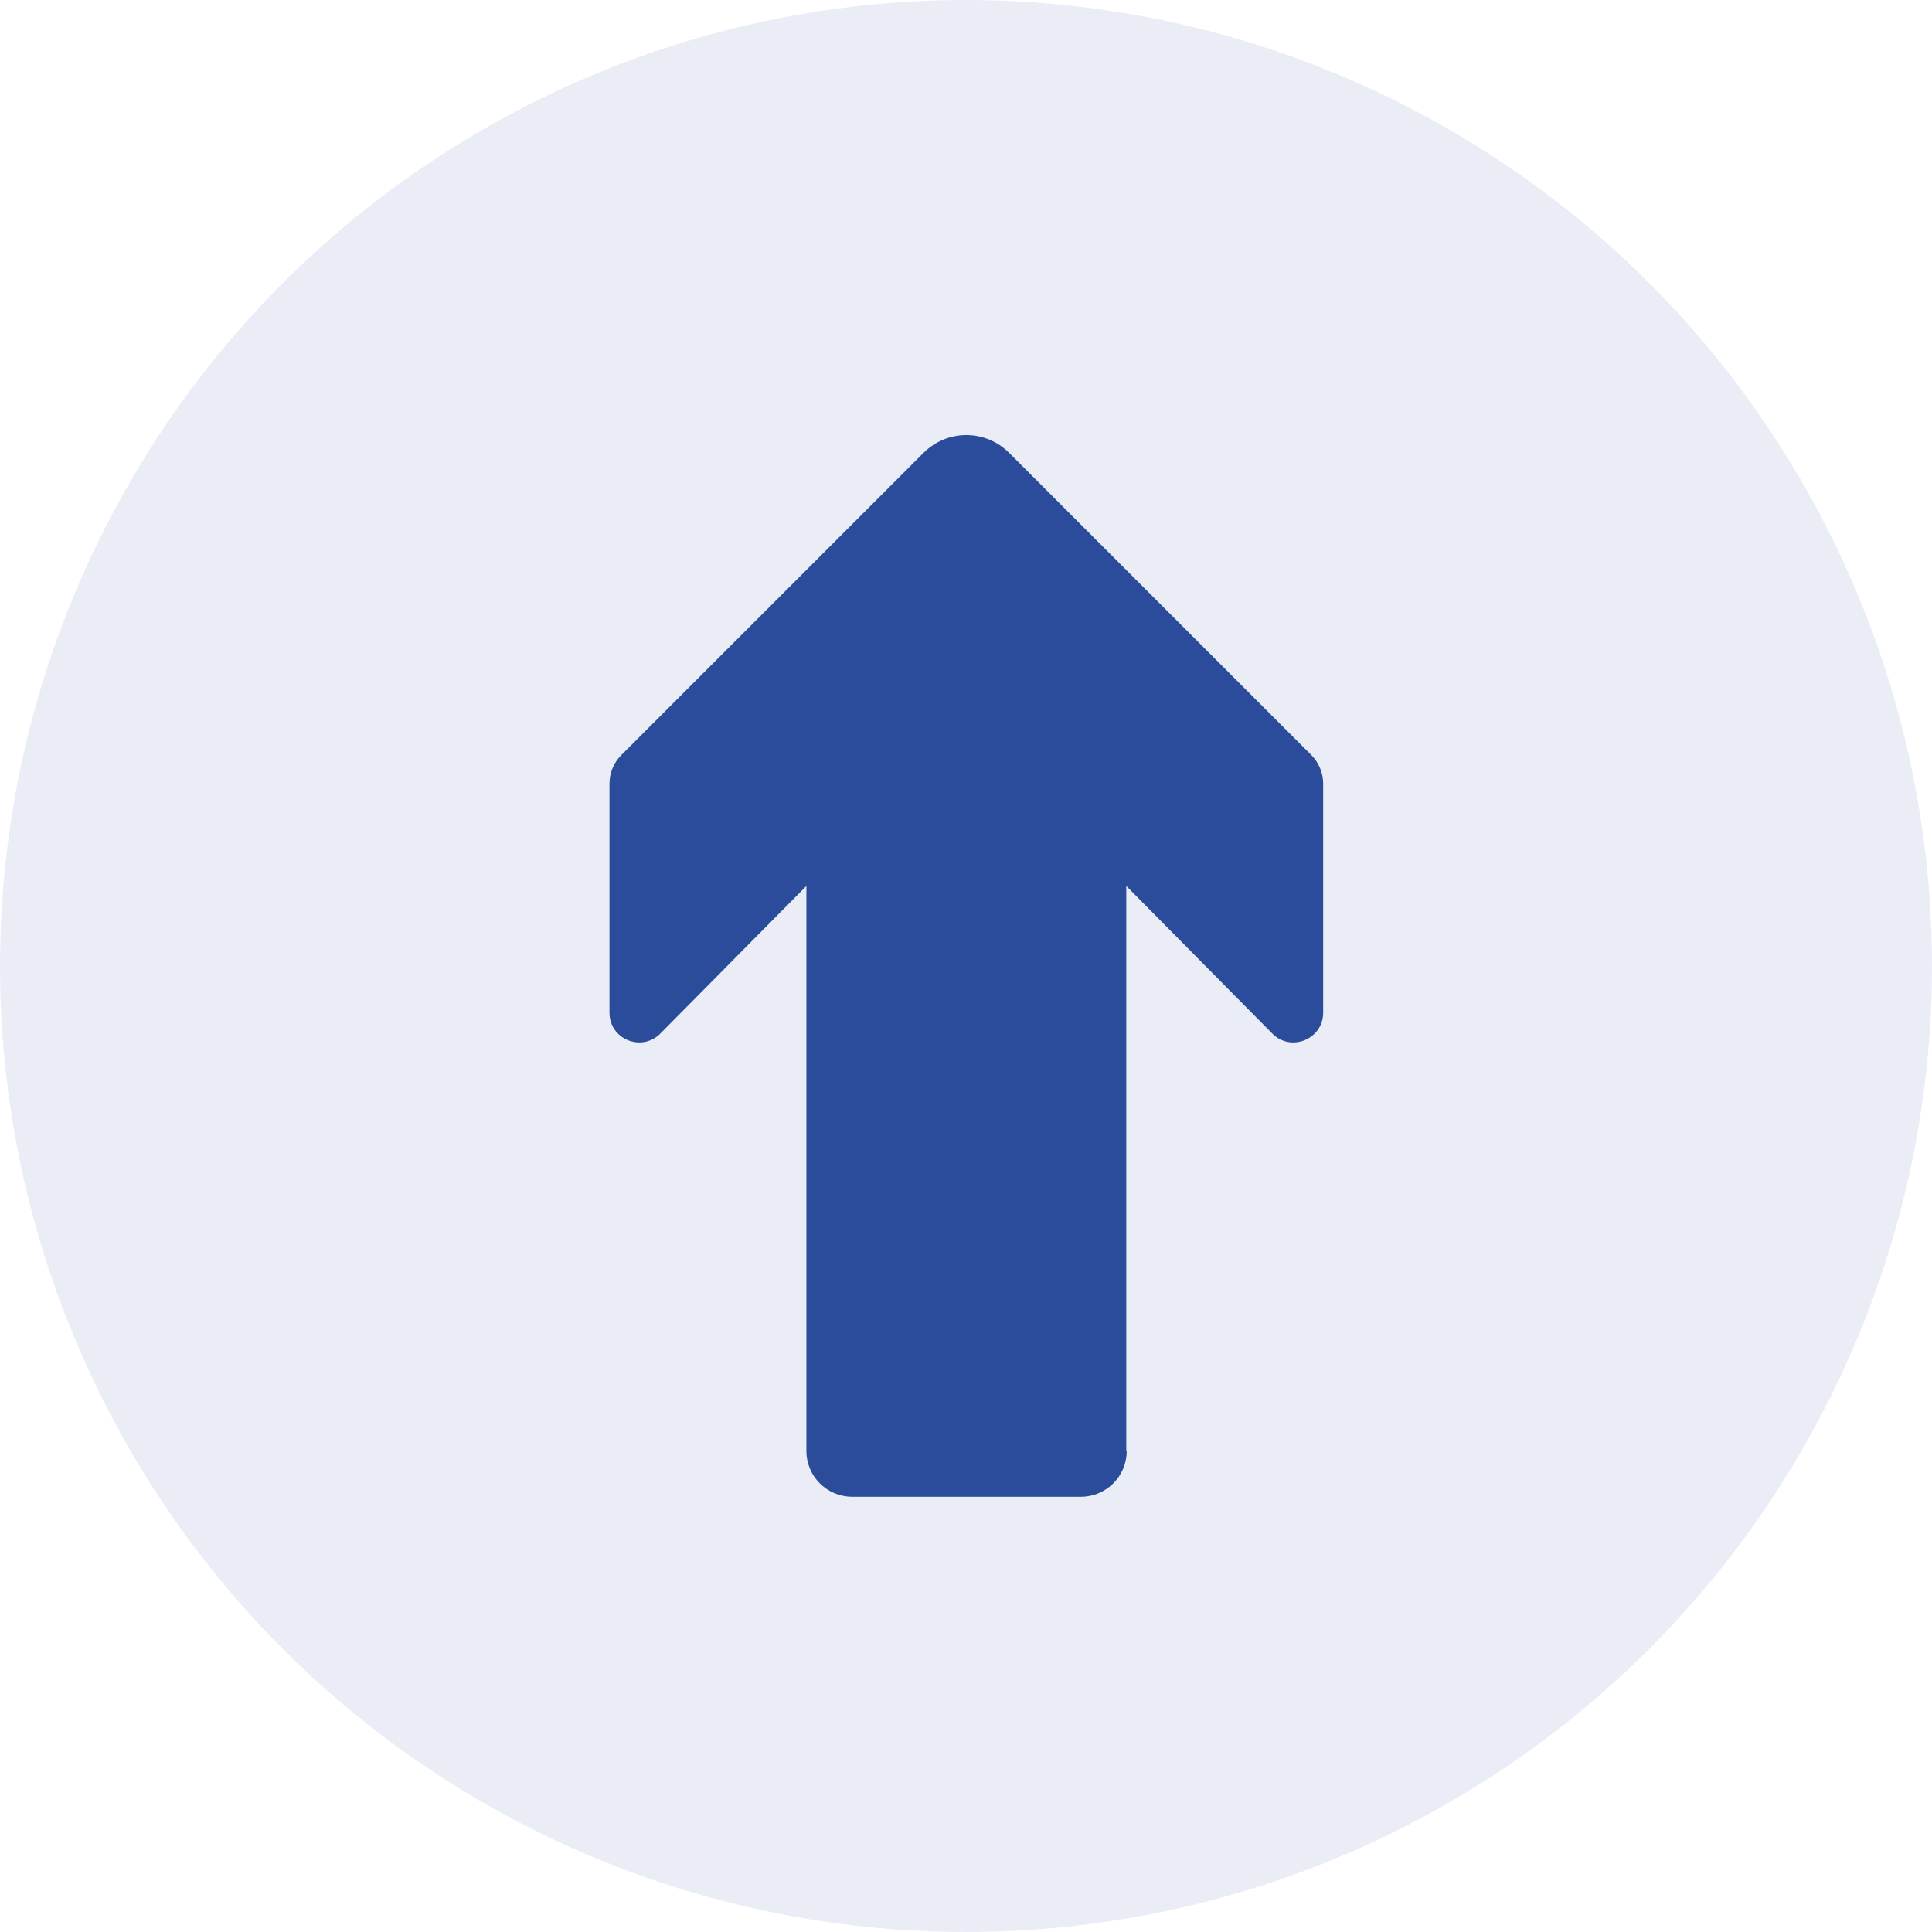 <?xml version="1.0" encoding="UTF-8"?>
<svg id="_Слой_1" data-name="Слой 1" xmlns="http://www.w3.org/2000/svg" viewBox="0 0 88.6 88.6">
  <defs>
    <style>
      .cls-1, .cls-2 {
        fill: #2b4c9a;
      }

      .cls-2 {
        opacity: .1;
      }
    </style>
  </defs>
  <circle class="cls-2" cx="44.3" cy="44.3" r="44.3"/>
  <path class="cls-1" d="M51.65,66.54v-25.91s6.7,6.77,6.7,6.77c.85.86,2.33.26,2.33-.96v-10.5c0-.49-.2-.97-.54-1.31l-13.86-13.86c-1.09-1.09-2.84-1.09-3.93,0l-13.86,13.86c-.35.35-.54.82-.54,1.31v10.5c0,1.22,1.47,1.82,2.33.96l6.7-6.77v25.91c0,1.16.94,2.1,2.1,2.1h10.49c1.16,0,2.1-.94,2.1-2.1Z"/>
</svg>
